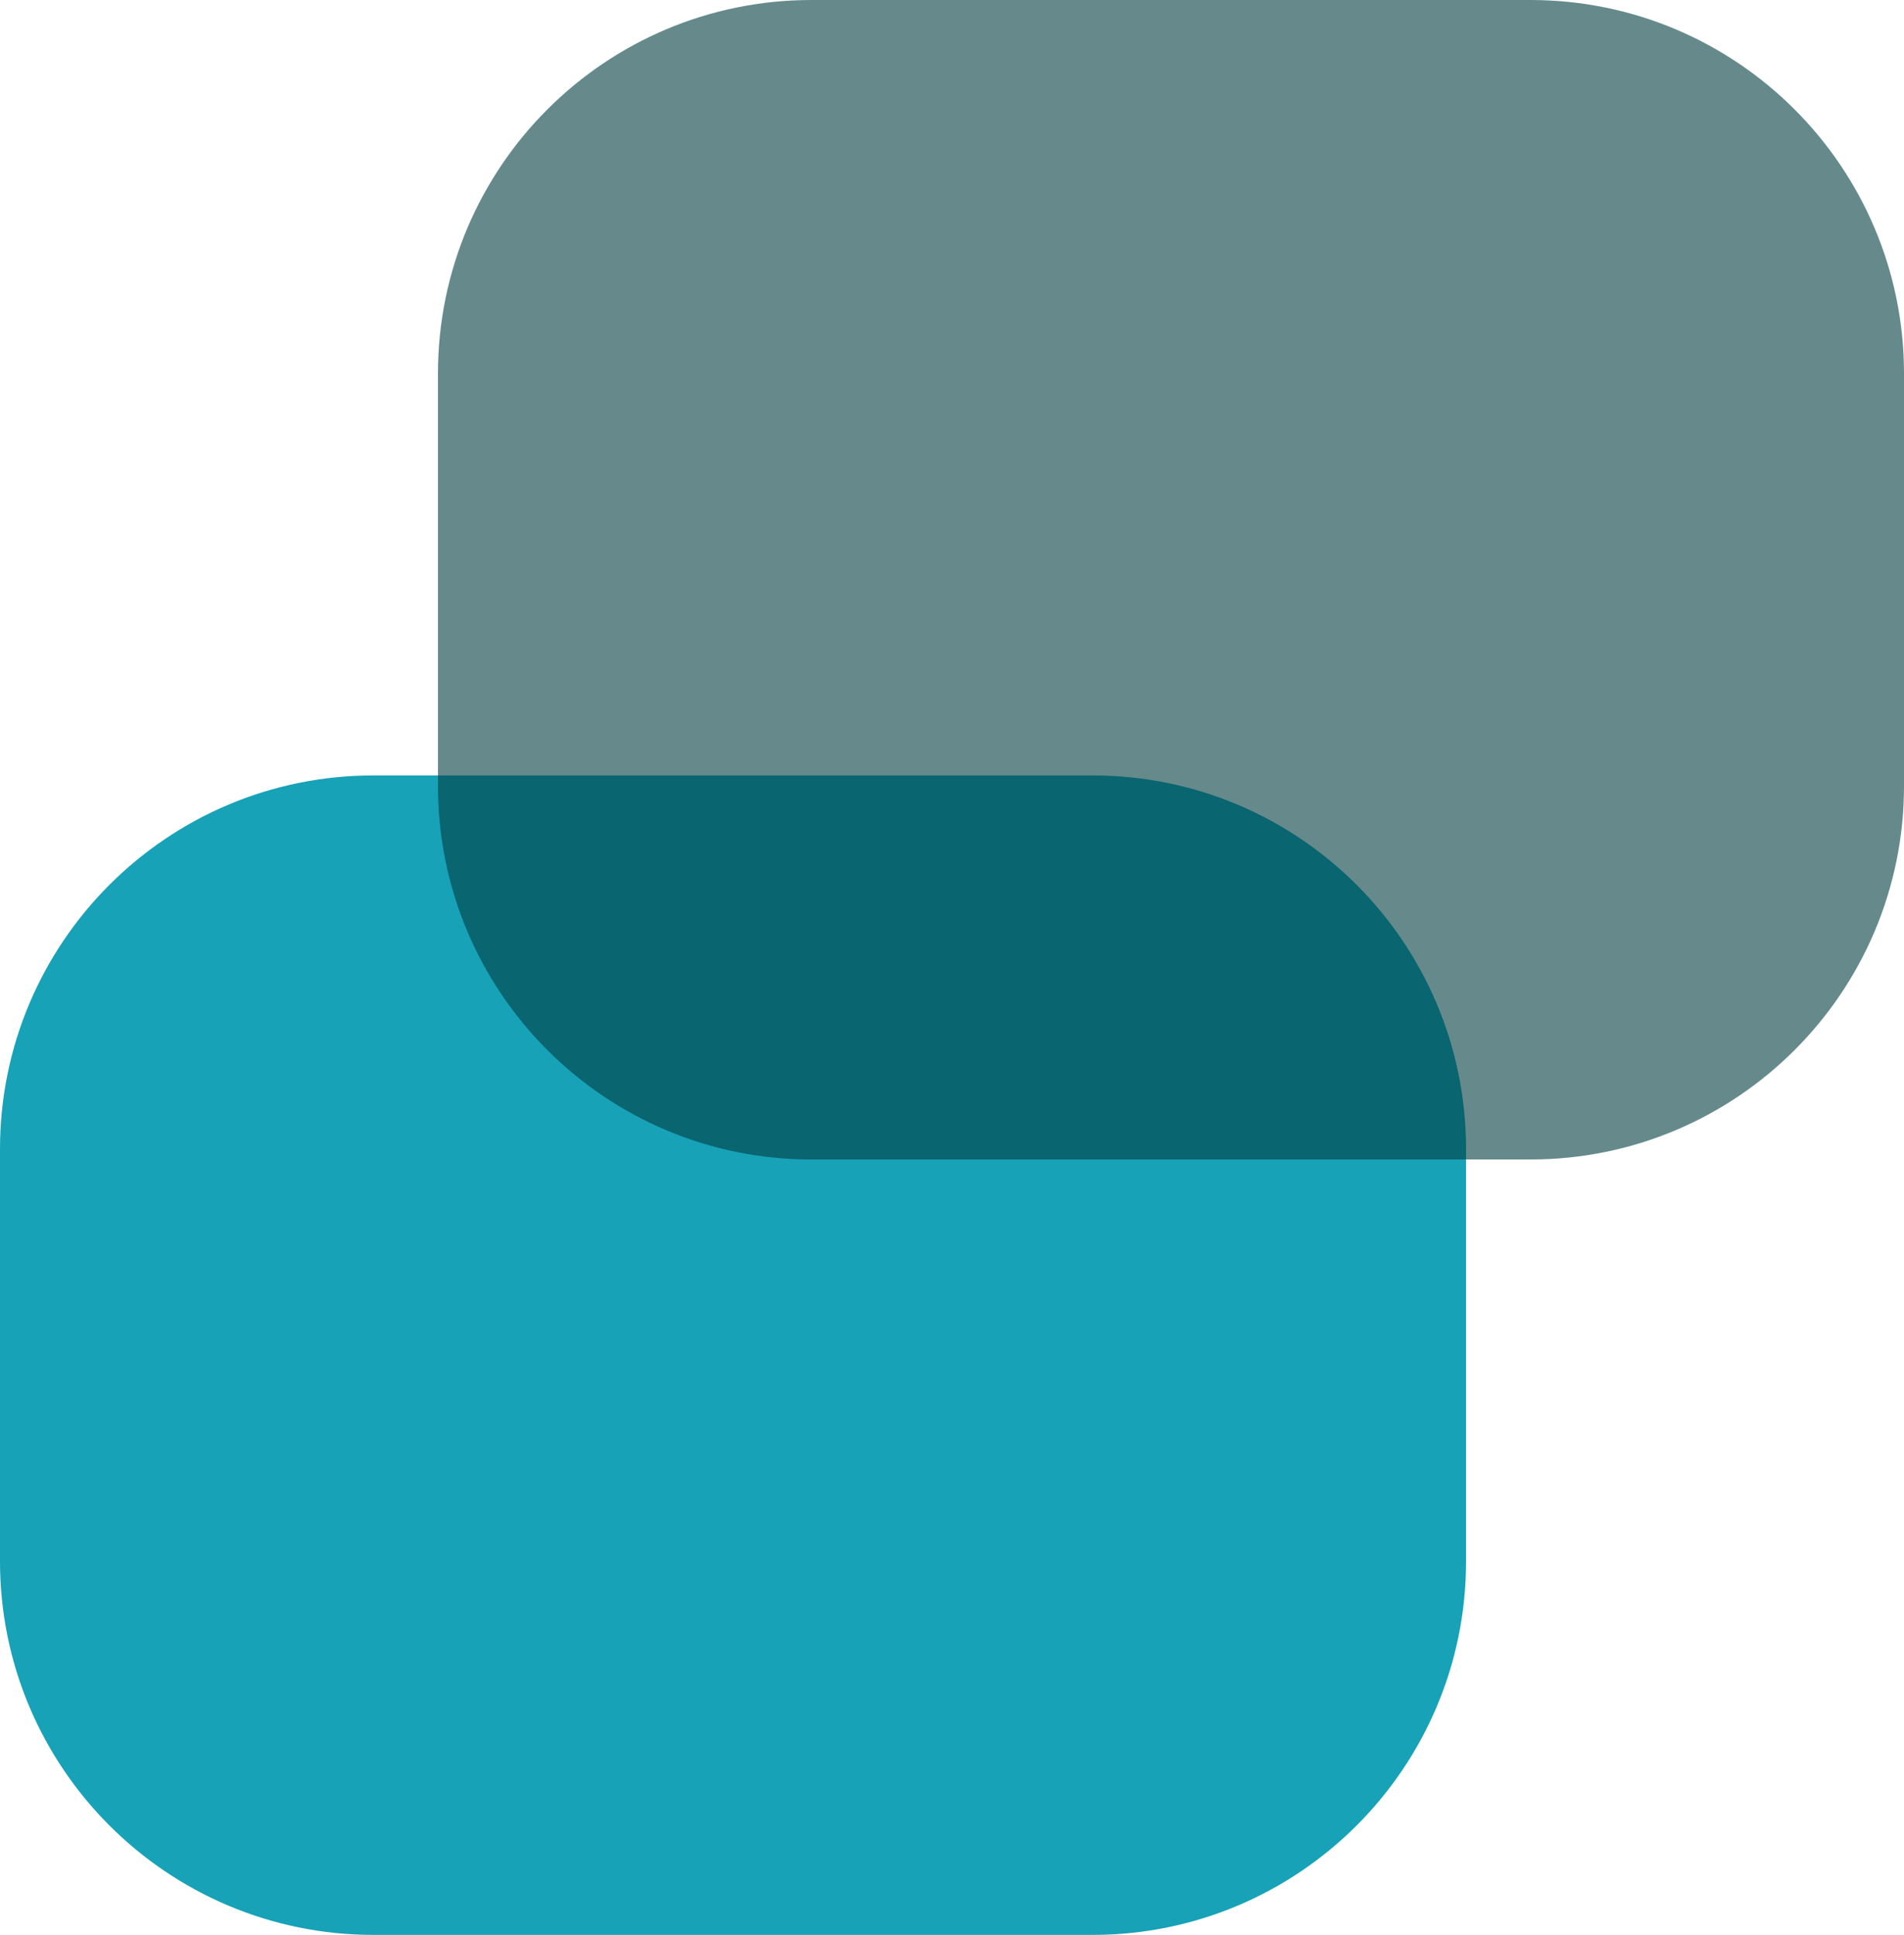<svg xmlns="http://www.w3.org/2000/svg" xmlns:xlink="http://www.w3.org/1999/xlink" id="Layer_1" x="0px" y="0px" viewBox="0 0 115.34 117.18" style="enable-background:new 0 0 115.34 117.18;" xml:space="preserve"><style type="text/css">	.st0{fill:#17A2B8;}	.st1{opacity:0.6;fill:#013D3E;}	.st2{fill:#013D3E;}	.st3{fill:#FEFEFE;}	.st4{fill:#FFFFFF;}	.st5{opacity:0.2;fill:none;stroke:#FFFFFF;stroke-width:0.25;stroke-miterlimit:10;}	.st6{opacity:0.2;fill:none;stroke:#FFFFFF;stroke-miterlimit:10;}	.st7{opacity:0.2;fill:none;stroke:#FFFFFF;stroke-width:0.639;stroke-miterlimit:10;}	.st8{opacity:0.5;fill:#013D3E;}	.st9{opacity:0.6;}</style><path class="st0" d="M66.18,117.18H22.63C10.13,117.18,0,107.05,0,94.55V69.59c0-12.5,10.13-22.63,22.63-22.63h43.55 c12.5,0,22.63,10.13,22.63,22.63v24.97C88.81,107.05,78.68,117.18,66.18,117.18z"></path><path class="st1" d="M92.71,70.22H49.16c-12.5,0-22.63-10.13-22.63-22.63V22.63C26.53,10.13,36.66,0,49.16,0h43.55 c12.5,0,22.63,10.13,22.63,22.63V47.6C115.34,60.09,105.21,70.22,92.71,70.22z"></path></svg>